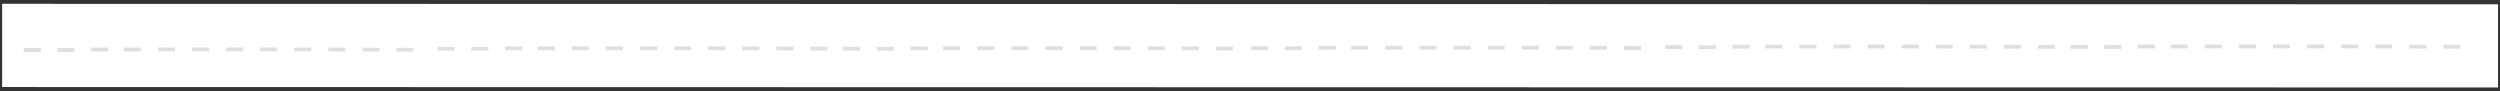 <?xml version="1.0" encoding="UTF-8"?> <svg xmlns="http://www.w3.org/2000/svg" width="5883" height="215" fill="none"><rect width="100%" height="100%" fill="#333333" stroke="none"/><path d="M5878.43 10.05L5.035 9 5 204.796l5873.39 1.05.04-195.797z" fill="#fff"></path><path d="M291.146 120.906l-.039-9.035c6.129-.084 20.037.042 40.255-.048l.039 9.035c-20.261-.045-34.083.099-40.255.048zM214.525 121.108l-.039-9.036c6.129-.084 20.037.042 40.255-.048l.039 9.035c-20.307.044-34.13.188-40.255.049zM134.851 122.199l-.039-9.035c6.129-.084 20.037.042 40.255-.048l.039 9.035c-20.218.09-34.083.099-40.255.048zM55.822 122.05l-.04-9.035c6.13-.085 20.038.041 40.256-.049l.039 9.036c-20.307.043-34.084.099-40.255.048zM371.657 120.81l-.039-9.036c12.3-.033 25.719-.049 40.12-.005l.039 9.035c-14.401-.044-27.82-.028-40.12.006zM451.897 120.798l-.039-9.035c12.837.019 26.166-.043 40.12-.006l.039 9.036c-13.819-.08-27.326-.11-40.12.005zM532.184 120.699l-.039-9.035c13.059.023 26.389-.039 40.073.083l.04 9.036c-13.596-.076-27.014-.06-40.074-.084zM612.422 120.689l-.039-9.036c13.195-.019 26.524-.081 40.074.084l.039 9.035c-13.642.013-27.06.029-40.074-.083zM692.483 120.809l-.04-9.036c13.284.027 26.613-.035 40.074.084l.039 9.035c-13.372-.072-26.79-.057-40.073-.083zM772.676 120.886l-.039-9.035c13.283.026 26.613-.036 40.074.083l-.05 8.989c-13.33.062-26.748.078-39.985-.037zM852.865 121.188l.049-8.99c13.418-.016 26.745.146 40.163.13l-.05 8.989c-13.461-.119-26.79-.056-40.162-.129zM933.014 121.355l.05-8.99c13.507.031 26.744.146 40.027.172l-.049 8.99c-13.195.019-26.613.035-40.028-.172zM1265.29 118.177l-.04-9.036c6.13-.084 20.04.042 40.26-.048l.04 9.036c-20.22.089-34.13.187-40.26.048zM1188.67 118.379l-.04-9.035c6.13-.084 20.04.041 40.26-.049l.04 9.036c-20.22.09-34.13.188-40.26.048zM1109 119.47l-.04-9.036c6.13-.084 20.04.042 40.25-.048l.04 9.036c-20.22.089-34.13.187-40.25.048zM1029.97 119.322l-.04-9.035c6.13-.084 20.04.042 40.25-.048l.04 9.035c-20.21.09-34.13.188-40.25.048zM1345.84 118.216l-.03-9.035c12.3-.034 25.71-.05 40.12-.006l.03 9.036c-14.49-.09-27.86-.163-40.12.005zM1426.04 118.071l-.04-9.035c12.84.02 26.17-.042 40.12-.005l.04 9.035c-13.82-.08-27.23-.064-40.12.005zM1506.42 118.017l-.04-9.036c13.06.024 26.39-.038 40.07.084l.04 9.035c-13.73-.033-27.15-.017-40.07-.083zM1586.52 118.049l-.04-9.035c13.2-.02 26.53-.082 40.08.083l.04 9.035c-13.6-.076-26.93-.013-40.08-.083zM1666.63 118.081l-.04-9.035c13.28.026 26.61-.036 40.07.083l.04 9.036c-13.42.016-26.84.032-40.07-.084zM1746.86 118.293l-.04-9.035c13.29.027 26.62-.036 40.08.083l-.05 8.99c-13.37-.073-26.7-.011-39.99-.038zM1827.01 118.461l.05-8.989c13.42-.016 26.74.145 40.16.129l-.05 8.989c-13.41.016-26.83.033-40.16-.129zM1907.2 118.761l.05-8.989c13.51.03 26.74.145 40.03.172l-.05 8.989c-13.24-.115-26.66-.099-40.03-.172zM2219.32 117.955l-.04-9.035c6.13-.084 20.03.041 40.25-.048l.04 9.035c-20.26-.045-34.08.099-40.25.048zM2142.7 118.157l-.04-9.035c6.13-.084 20.03.042 40.25-.048l.04 9.035c-20.3.044-34.13.188-40.25.048zM2063.02 119.248l-.04-9.035c6.13-.084 20.04.041 40.26-.048l.04 9.035c-20.22.09-34.09.099-40.26.048zM1983.99 119.101l-.04-9.036c6.13-.084 20.04.042 40.26-.048l.04 9.036c-20.17.001-34.09.098-40.26.048zM2299.83 117.86l-.04-9.036c12.3-.033 25.72-.049 40.12-.005l.04 9.035c-14.4-.044-27.82-.028-40.12.006zM2380.07 117.848l-.04-9.036c12.83.02 26.16-.042 40.12-.005l.04 9.035c-13.82-.079-27.33-.109-40.12.006zM2460.35 117.748l-.04-9.035c13.06.023 26.39-.039 40.08.083l.04 9.036c-13.6-.076-27.02-.061-40.08-.084zM2540.59 117.737l-.04-9.035c13.2-.019 26.53-.081 40.08.084l.04 9.035c-13.65.013-27.06.028-40.08-.084zM2620.65 117.86l-.04-9.036c13.29.027 26.62-.035 40.08.084l.04 9.035c-13.38-.073-26.79-.057-40.08-.083zM2700.93 117.983l-.04-9.036c13.29.027 26.62-.035 40.08.083l-.05 8.99c-13.42.016-26.84.032-39.99-.037zM2781.04 118.239l.05-8.989c13.41-.016 26.74.146 40.16.129l-.05 8.99c-13.46-.119-26.79-.057-40.16-.13zM2861.18 118.405l.05-8.99c13.51.03 26.75.146 40.03.172l-.05 8.989c-13.19.02-26.61.036-40.03-.171zM3179.66 116.848l-.04-9.036c6.13-.084 20.04.042 40.26-.048l.04 9.036c-20.31.043-34.22.141-40.26.048zM3102.91 117.092l-.04-9.036c6.13-.084 20.03.042 40.25-.048l.04 9.036c-20.17.001-34.08.099-40.25.048zM3023.37 118.142l-.04-9.036c6.13-.084 20.03.042 40.25-.048l.04 9.035c-20.3.044-34.13.188-40.25.049zM2944.34 117.992l-.04-9.035c6.13-.084 20.03.041 40.25-.048l.04 9.035c-20.31.044-34.22.142-40.25.048zM3260.13 116.841l-.04-9.035c12.3-.034 25.72-.05 40.12-.006l.04 9.036c-14.49-.09-27.82-.028-40.12.005zM3340.32 116.695l-.04-9.036c12.84.02 26.17-.042 40.12-.005l.04 9.035c-13.73-.033-27.23-.063-40.12.006zM3420.65 116.73l-.04-9.036c13.06.024 26.39-.039 40.08.084l.03 9.035c-13.68-.122-27.01-.06-40.07-.083zM3500.8 116.674l-.04-9.035c13.2-.02 26.53-.082 40.08.083l.04 9.035c-13.51-.03-26.93-.014-40.08-.083zM3581 116.75l-.04-9.035c13.28.026 26.61-.036 40.07.083l.04 9.036c-13.51-.03-26.84.032-40.07-.084zM3661.14 116.917l-.04-9.035c13.29.027 26.61-.036 40.08.083l-.05 8.99c-13.29-.027-26.71-.011-39.99-.038zM3741.38 117.131l.05-8.989c13.42-.016 26.74.145 40.16.129l-.05 8.989c-13.51-.03-26.92-.014-40.16-.129zM3821.48 117.386l.05-8.989c13.51.03 26.74.145 40.03.172l-.05 8.989c-13.24-.115-26.57-.053-40.03-.172zM4153.81 114.12l-.04-9.035c6.13-.084 20.03.041 40.25-.048l.04 9.035c-20.31.044-34.13.188-40.25.048zM4077.14 114.409l-.04-9.035c6.13-.084 20.04.041 40.26-.048l.04 9.035c-20.31.044-34.09.099-40.26.048zM3997.47 115.502l-.04-9.035c6.13-.084 20.03.041 40.25-.048l.04 9.035c-20.22.09-34.08.099-40.25.048zM3918.44 115.353l-.04-9.036c6.13-.084 20.03.042 40.25-.048l.04 9.036c-20.26-.046-34.08.098-40.25.048zM4234.27 114.113l-.04-9.036c12.3-.033 25.72-.049 40.12-.005l.04 9.035c-14.4-.044-27.82-.028-40.12.006zM4314.56 114.013l-.04-9.036c12.83.02 26.16-.042 40.12-.005l.04 9.035c-13.87.009-27.38-.021-40.12.006zM4394.8 114.002l-.04-9.035c13.06.023 26.39-.039 40.07.083l.04 9.036c-13.59-.076-27.01-.061-40.07-.084zM4475.04 113.991l-.04-9.035c13.19-.019 26.52-.081 40.07.084l.04 9.035c-13.64.012-27.06.028-40.07-.084zM4555.09 114.111l-.04-9.035c13.29.027 26.62-.035 40.08.083l.04 9.036c-13.37-.073-26.79-.057-40.08-.084zM4635.38 114.236l-.04-9.036c13.28.027 26.61-.035 40.07.084l-.05 8.989c-13.41.016-26.83.032-39.98-.037zM4715.48 114.492l.05-8.989c13.42-.016 26.75.146 40.16.13l-.05 8.989c-13.46-.119-26.79-.057-40.16-.13zM4795.63 114.657l.05-8.99c13.5.03 26.74.146 40.02.172l-.05 8.99c-13.19.019-26.61.035-40.02-.172zM5107.83 113.898l-.04-9.035c6.13-.084 20.04.042 40.26-.048l.04 9.035c-20.31.044-34.22.142-40.26.048zM5031.21 114.098l-.04-9.036c6.13-.084 20.04.042 40.26-.048l.04 9.036c-20.31.043-34.22.141-40.26.048zM4951.54 115.192l-.04-9.036c6.13-.084 20.03.042 40.25-.048l.04 9.035c-20.31.044-34.13.188-40.25.049zM4872.51 115.043l-.04-9.035c6.13-.084 20.04.041 40.25-.048l.04 9.035c-20.3.044-34.22.141-40.25.048zM5188.29 113.89l-.04-9.036c12.31-.033 25.72-.049 40.12-.005l.04 9.035c-14.49-.09-27.82-.027-40.12.006zM5268.58 113.789l-.04-9.035c12.84.02 26.17-.043 40.12-.006l.04 9.036c-13.82-.08-27.33-.11-40.12.005zM5348.87 113.692l-.04-9.036c13.06.023 26.39-.039 40.07.084l.04 9.035c-13.73-.033-27.06.029-40.07-.083zM5428.97 113.723l-.04-9.035c13.2-.02 26.53-.082 40.08.083l.03 9.035c-13.5-.03-26.92-.014-40.07-.083zM5509.16 113.801l-.03-9.035c13.28.026 26.61-.036 40.07.083l.04 9.035c-13.51-.03-26.84.032-40.08-.083zM5589.31 113.968l-.03-9.035c13.28.026 26.61-.036 40.07.083l-.05 8.989c-13.28-.026-26.7-.01-39.99-.037zM5669.55 114.181l.05-8.99c13.42-.016 26.74.146 40.16.13l-.05 8.989c-13.5-.03-26.92-.014-40.16-.129zM5749.65 114.436l.05-8.99c13.51.031 26.74.146 40.03.173l-.05 8.989c-13.15-.069-26.57-.053-40.03-.172z" fill="#DEE0E0"></path></svg> 